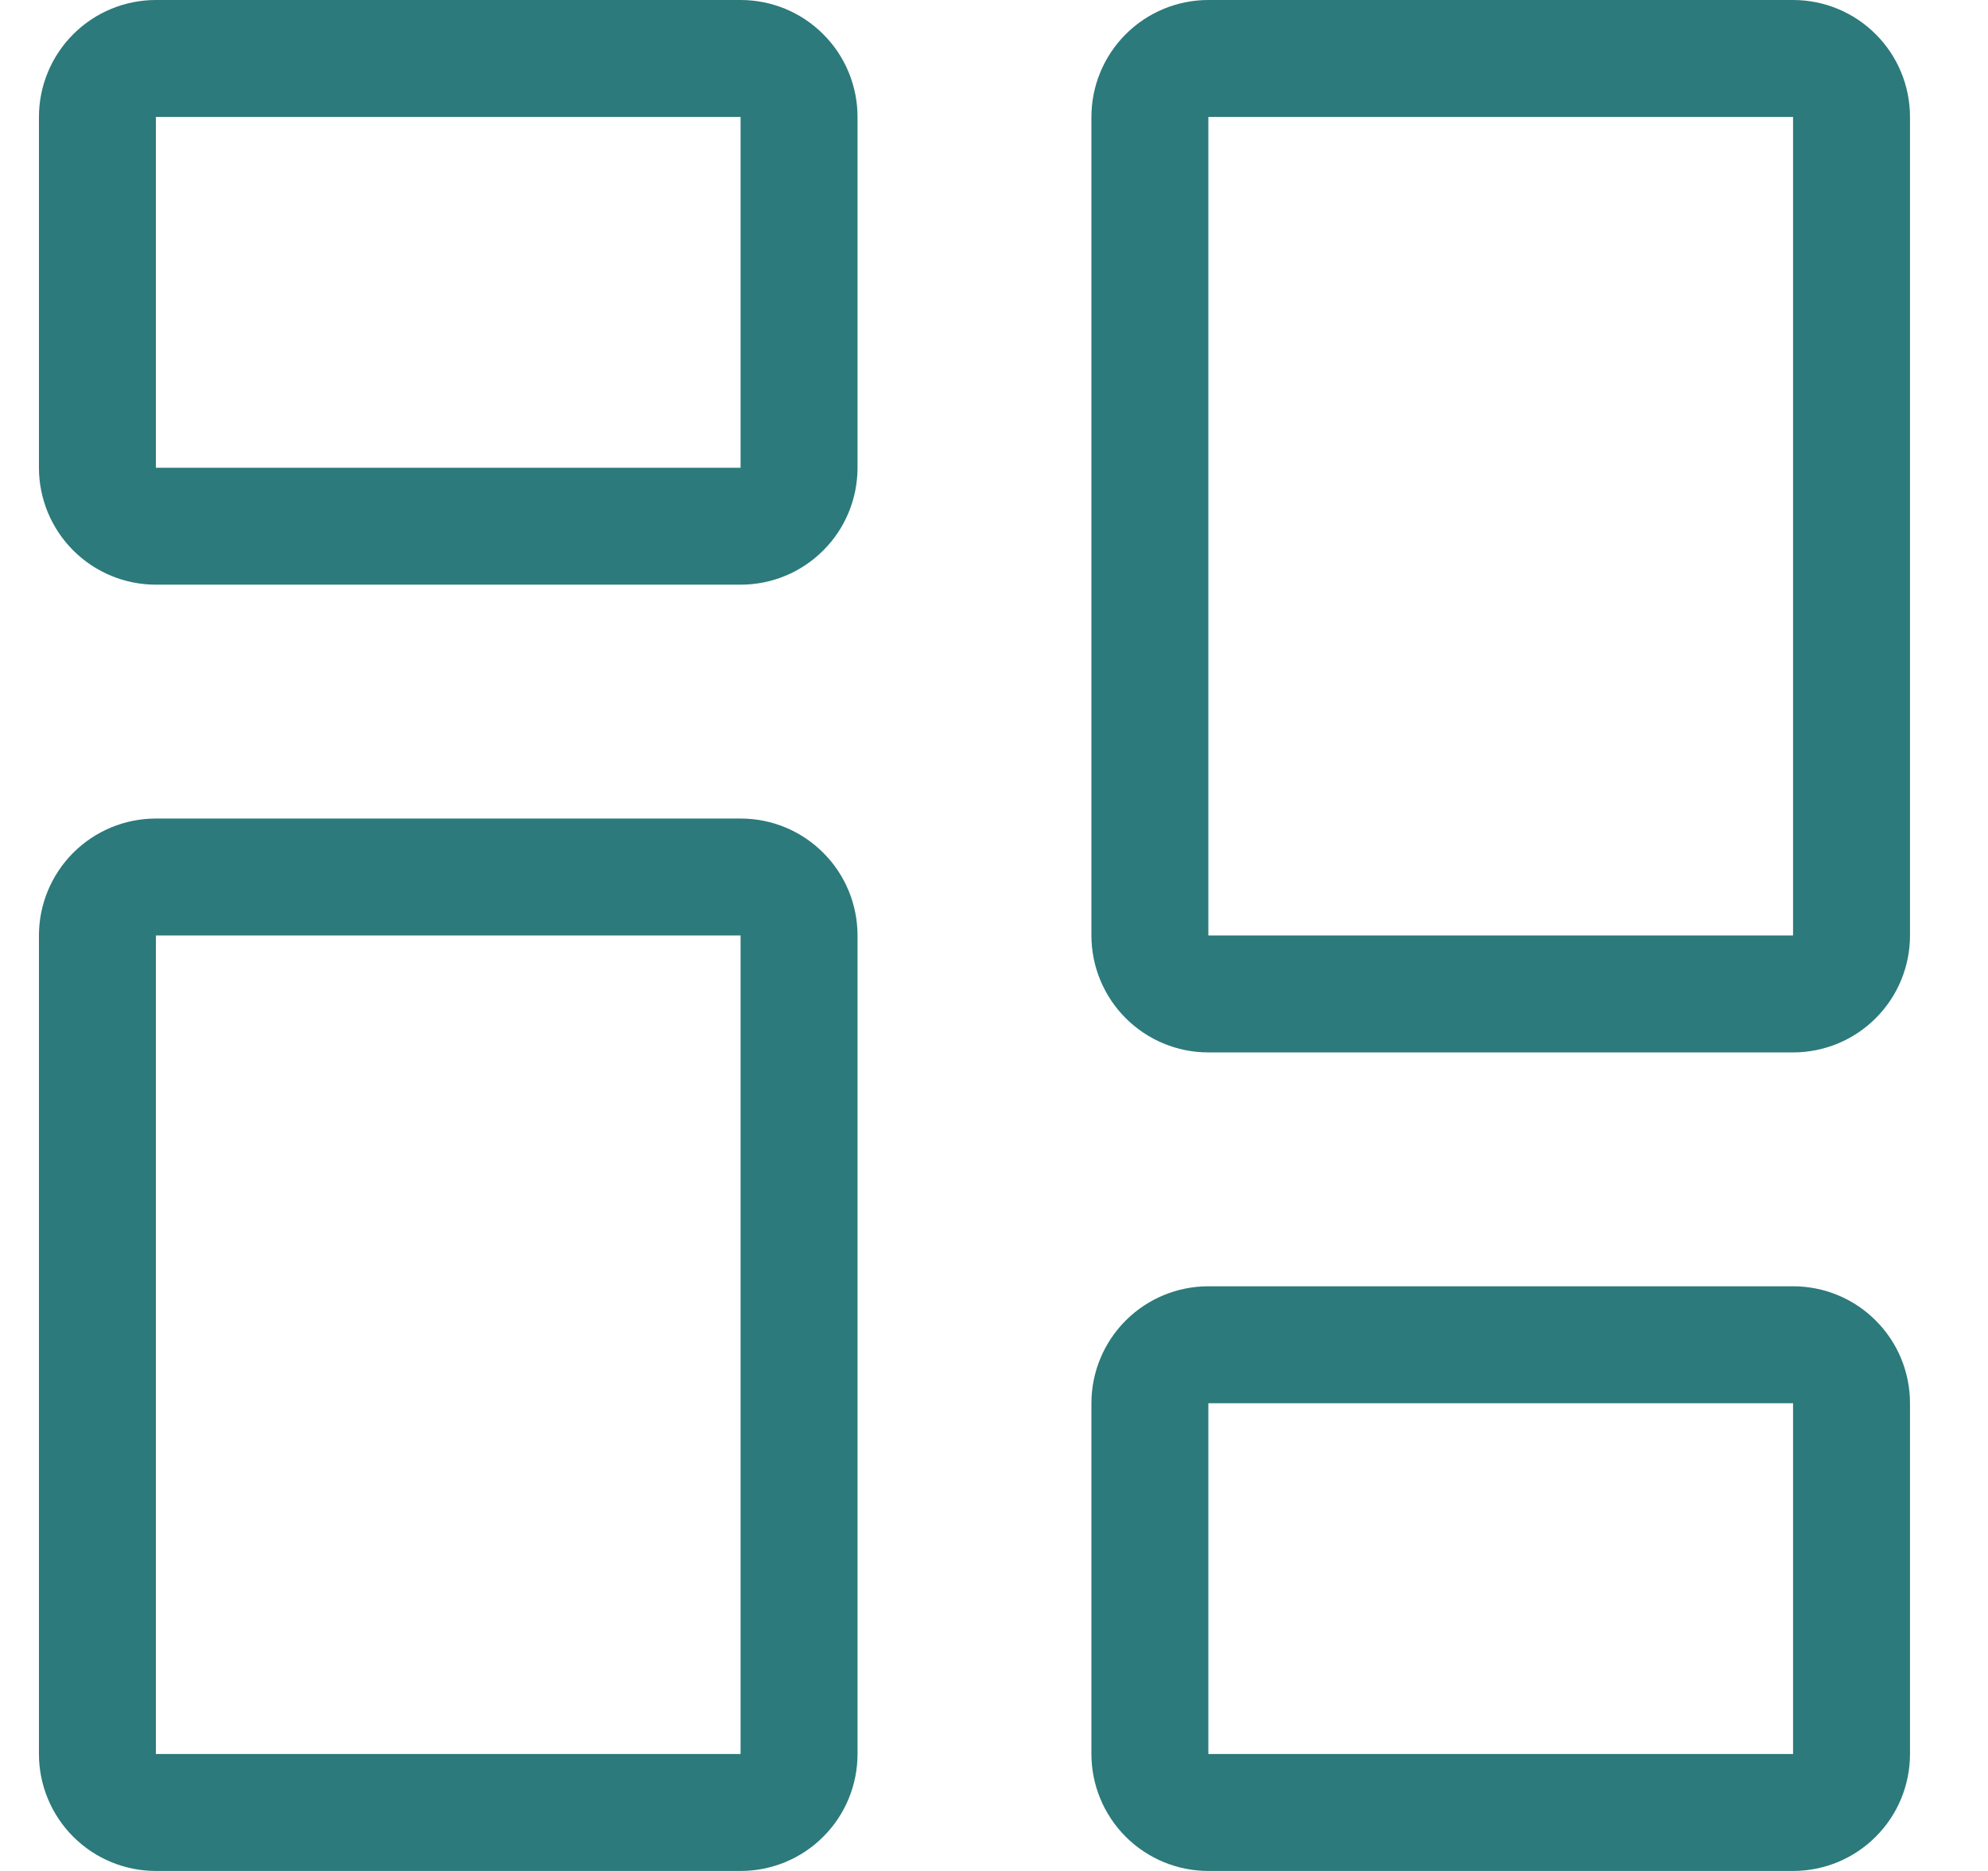 <svg width="17" height="16" viewBox="0 0 17 16" fill="none" xmlns="http://www.w3.org/2000/svg">
<path d="M6.333 1V4H1.333V1H6.333ZM1.333 0C1.068 0 0.814 0.105 0.626 0.293C0.439 0.48 0.333 0.735 0.333 1L0.333 4C0.333 4.265 0.439 4.52 0.626 4.707C0.814 4.895 1.068 5 1.333 5H6.333C6.599 5 6.853 4.895 7.04 4.707C7.228 4.52 7.333 4.265 7.333 4V1C7.333 0.735 7.228 0.48 7.04 0.293C6.853 0.105 6.599 0 6.333 0L1.333 0ZM15.333 12V15H10.333V12H15.333ZM10.333 11C10.068 11 9.814 11.105 9.626 11.293C9.439 11.48 9.333 11.735 9.333 12V15C9.333 15.265 9.439 15.52 9.626 15.707C9.814 15.895 10.068 16 10.333 16H15.333C15.598 16 15.853 15.895 16.04 15.707C16.228 15.52 16.333 15.265 16.333 15V12C16.333 11.735 16.228 11.48 16.04 11.293C15.853 11.105 15.598 11 15.333 11H10.333ZM6.333 8V15H1.333V8H6.333ZM1.333 7C1.068 7 0.814 7.105 0.626 7.293C0.439 7.48 0.333 7.735 0.333 8L0.333 15C0.333 15.265 0.439 15.52 0.626 15.707C0.814 15.895 1.068 16 1.333 16H6.333C6.599 16 6.853 15.895 7.04 15.707C7.228 15.52 7.333 15.265 7.333 15V8C7.333 7.735 7.228 7.48 7.04 7.293C6.853 7.105 6.599 7 6.333 7H1.333ZM15.333 1V8H10.333V1H15.333ZM10.333 0C10.068 0 9.814 0.105 9.626 0.293C9.439 0.48 9.333 0.735 9.333 1V8C9.333 8.265 9.439 8.52 9.626 8.707C9.814 8.895 10.068 9 10.333 9H15.333C15.598 9 15.853 8.895 16.04 8.707C16.228 8.52 16.333 8.265 16.333 8V1C16.333 0.735 16.228 0.48 16.04 0.293C15.853 0.105 15.598 0 15.333 0L10.333 0Z" fill="#2C7A7B"/>
</svg>
